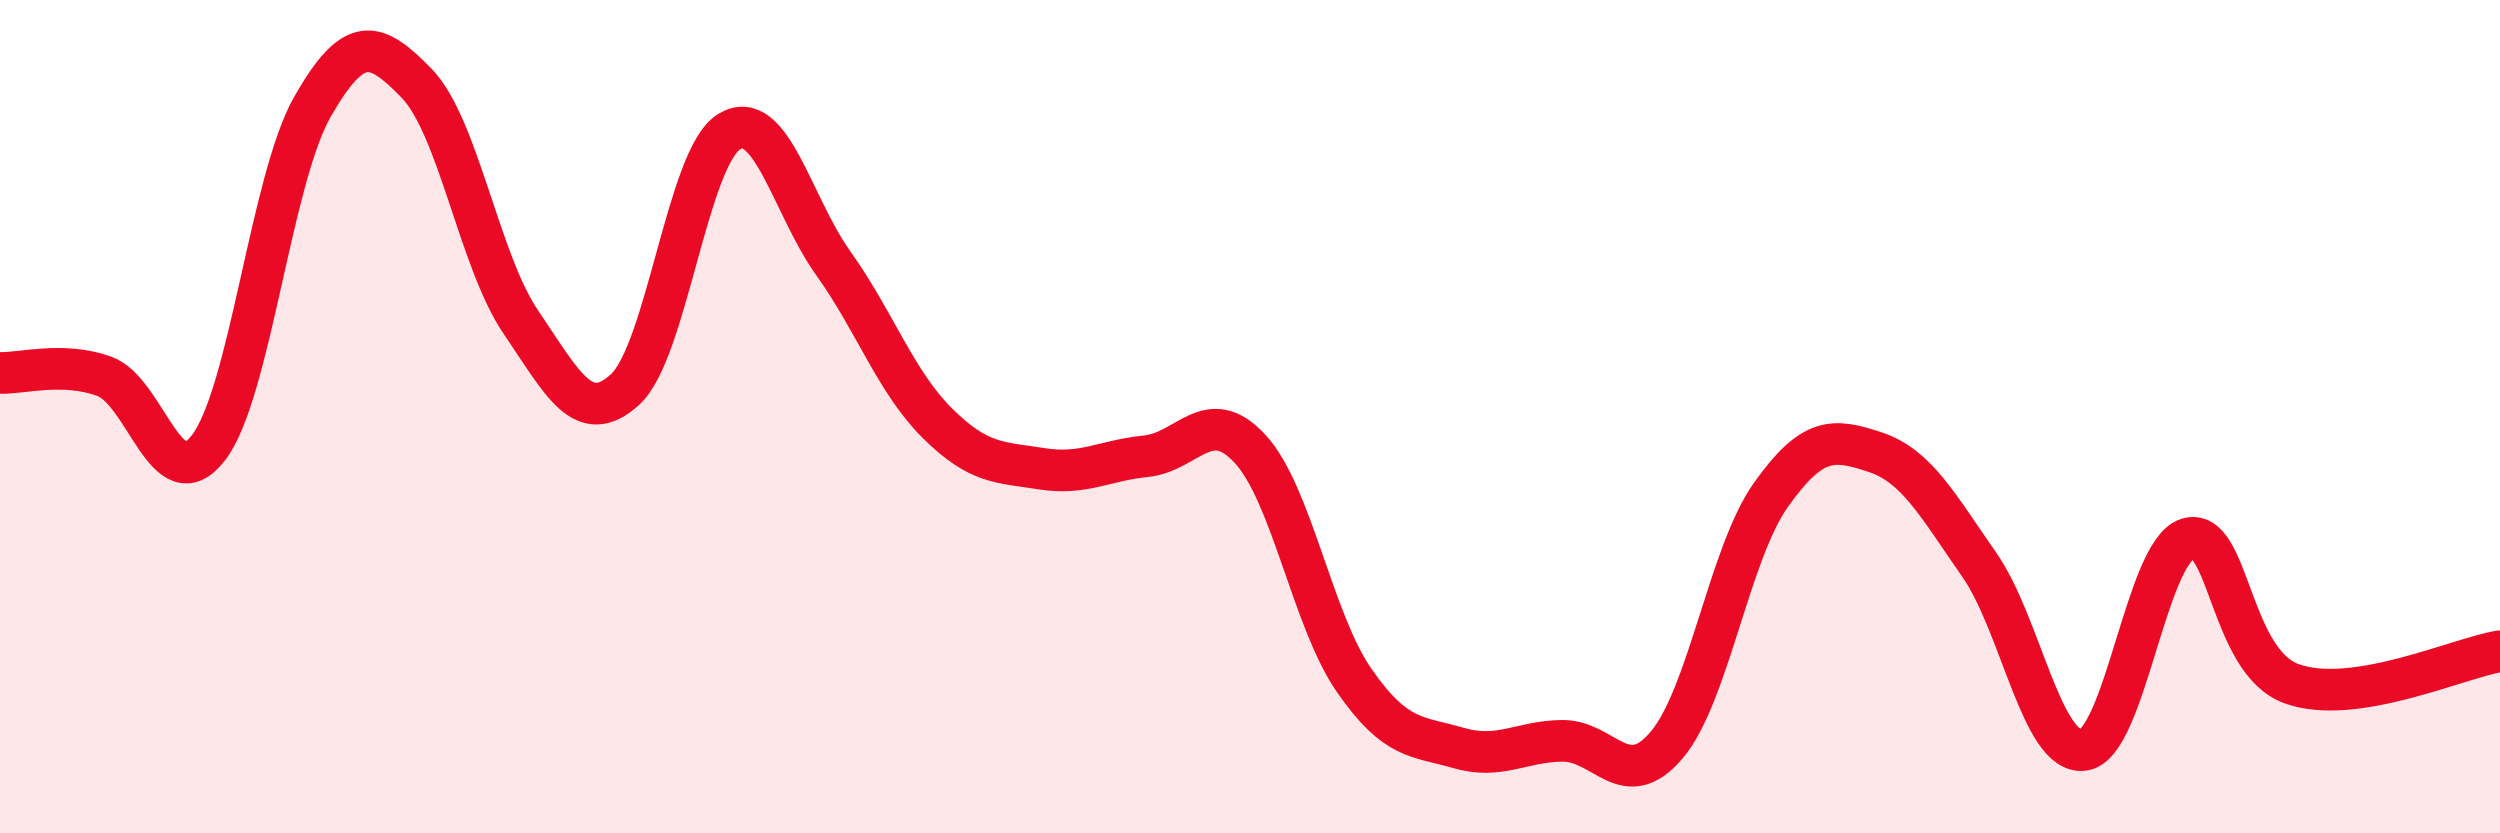
    <svg width="60" height="20" viewBox="0 0 60 20" xmlns="http://www.w3.org/2000/svg">
      <path
        d="M 0,8.95 C 0.5,8.97 1.5,8.67 2.5,9.03 C 3.5,9.39 4,12.04 5,10.75 C 6,9.46 6.5,4.31 7.5,2.56 C 8.5,0.81 9,0.97 10,2 C 11,3.03 11.5,6.26 12.5,7.73 C 13.5,9.2 14,10.26 15,9.35 C 16,8.44 16.5,3.77 17.5,3.16 C 18.5,2.55 19,4.92 20,6.32 C 21,7.72 21.5,9.17 22.5,10.16 C 23.5,11.15 24,11.09 25,11.25 C 26,11.41 26.5,11.05 27.5,10.95 C 28.5,10.85 29,9.69 30,10.77 C 31,11.85 31.5,14.89 32.5,16.33 C 33.5,17.77 34,17.66 35,17.95 C 36,18.24 36.5,17.79 37.5,17.78 C 38.5,17.77 39,19.06 40,17.88 C 41,16.7 41.5,13.29 42.5,11.88 C 43.5,10.47 44,10.52 45,10.85 C 46,11.18 46.5,12.12 47.5,13.55 C 48.5,14.98 49,18.12 50,18 C 51,17.88 51.5,13.25 52.5,12.93 C 53.5,12.61 53.5,15.87 55,16.41 C 56.5,16.95 59,15.79 60,15.63L60 20L0 20Z"
        fill="#EB0A25"
        opacity="0.1"
        stroke-linecap="round"
        stroke-linejoin="round"
      />
      <path
        d="M 0,8.95 C 0.5,8.97 1.5,8.67 2.5,9.03 C 3.5,9.39 4,12.04 5,10.75 C 6,9.46 6.5,4.31 7.5,2.56 C 8.5,0.81 9,0.97 10,2 C 11,3.03 11.5,6.26 12.5,7.73 C 13.5,9.2 14,10.26 15,9.35 C 16,8.44 16.5,3.77 17.5,3.16 C 18.5,2.55 19,4.92 20,6.32 C 21,7.72 21.5,9.17 22.5,10.16 C 23.5,11.15 24,11.09 25,11.25 C 26,11.41 26.5,11.05 27.5,10.95 C 28.5,10.85 29,9.69 30,10.77 C 31,11.85 31.5,14.89 32.5,16.33 C 33.5,17.77 34,17.66 35,17.95 C 36,18.24 36.5,17.79 37.5,17.78 C 38.5,17.77 39,19.06 40,17.88 C 41,16.7 41.5,13.29 42.5,11.88 C 43.5,10.47 44,10.52 45,10.85 C 46,11.18 46.5,12.12 47.5,13.55 C 48.5,14.98 49,18.12 50,18 C 51,17.88 51.5,13.25 52.5,12.93 C 53.5,12.61 53.5,15.87 55,16.41 C 56.5,16.95 59,15.79 60,15.63"
        stroke="#EB0A25"
        stroke-width="1"
        fill="none"
        stroke-linecap="round"
        stroke-linejoin="round"
      />
    </svg>
  